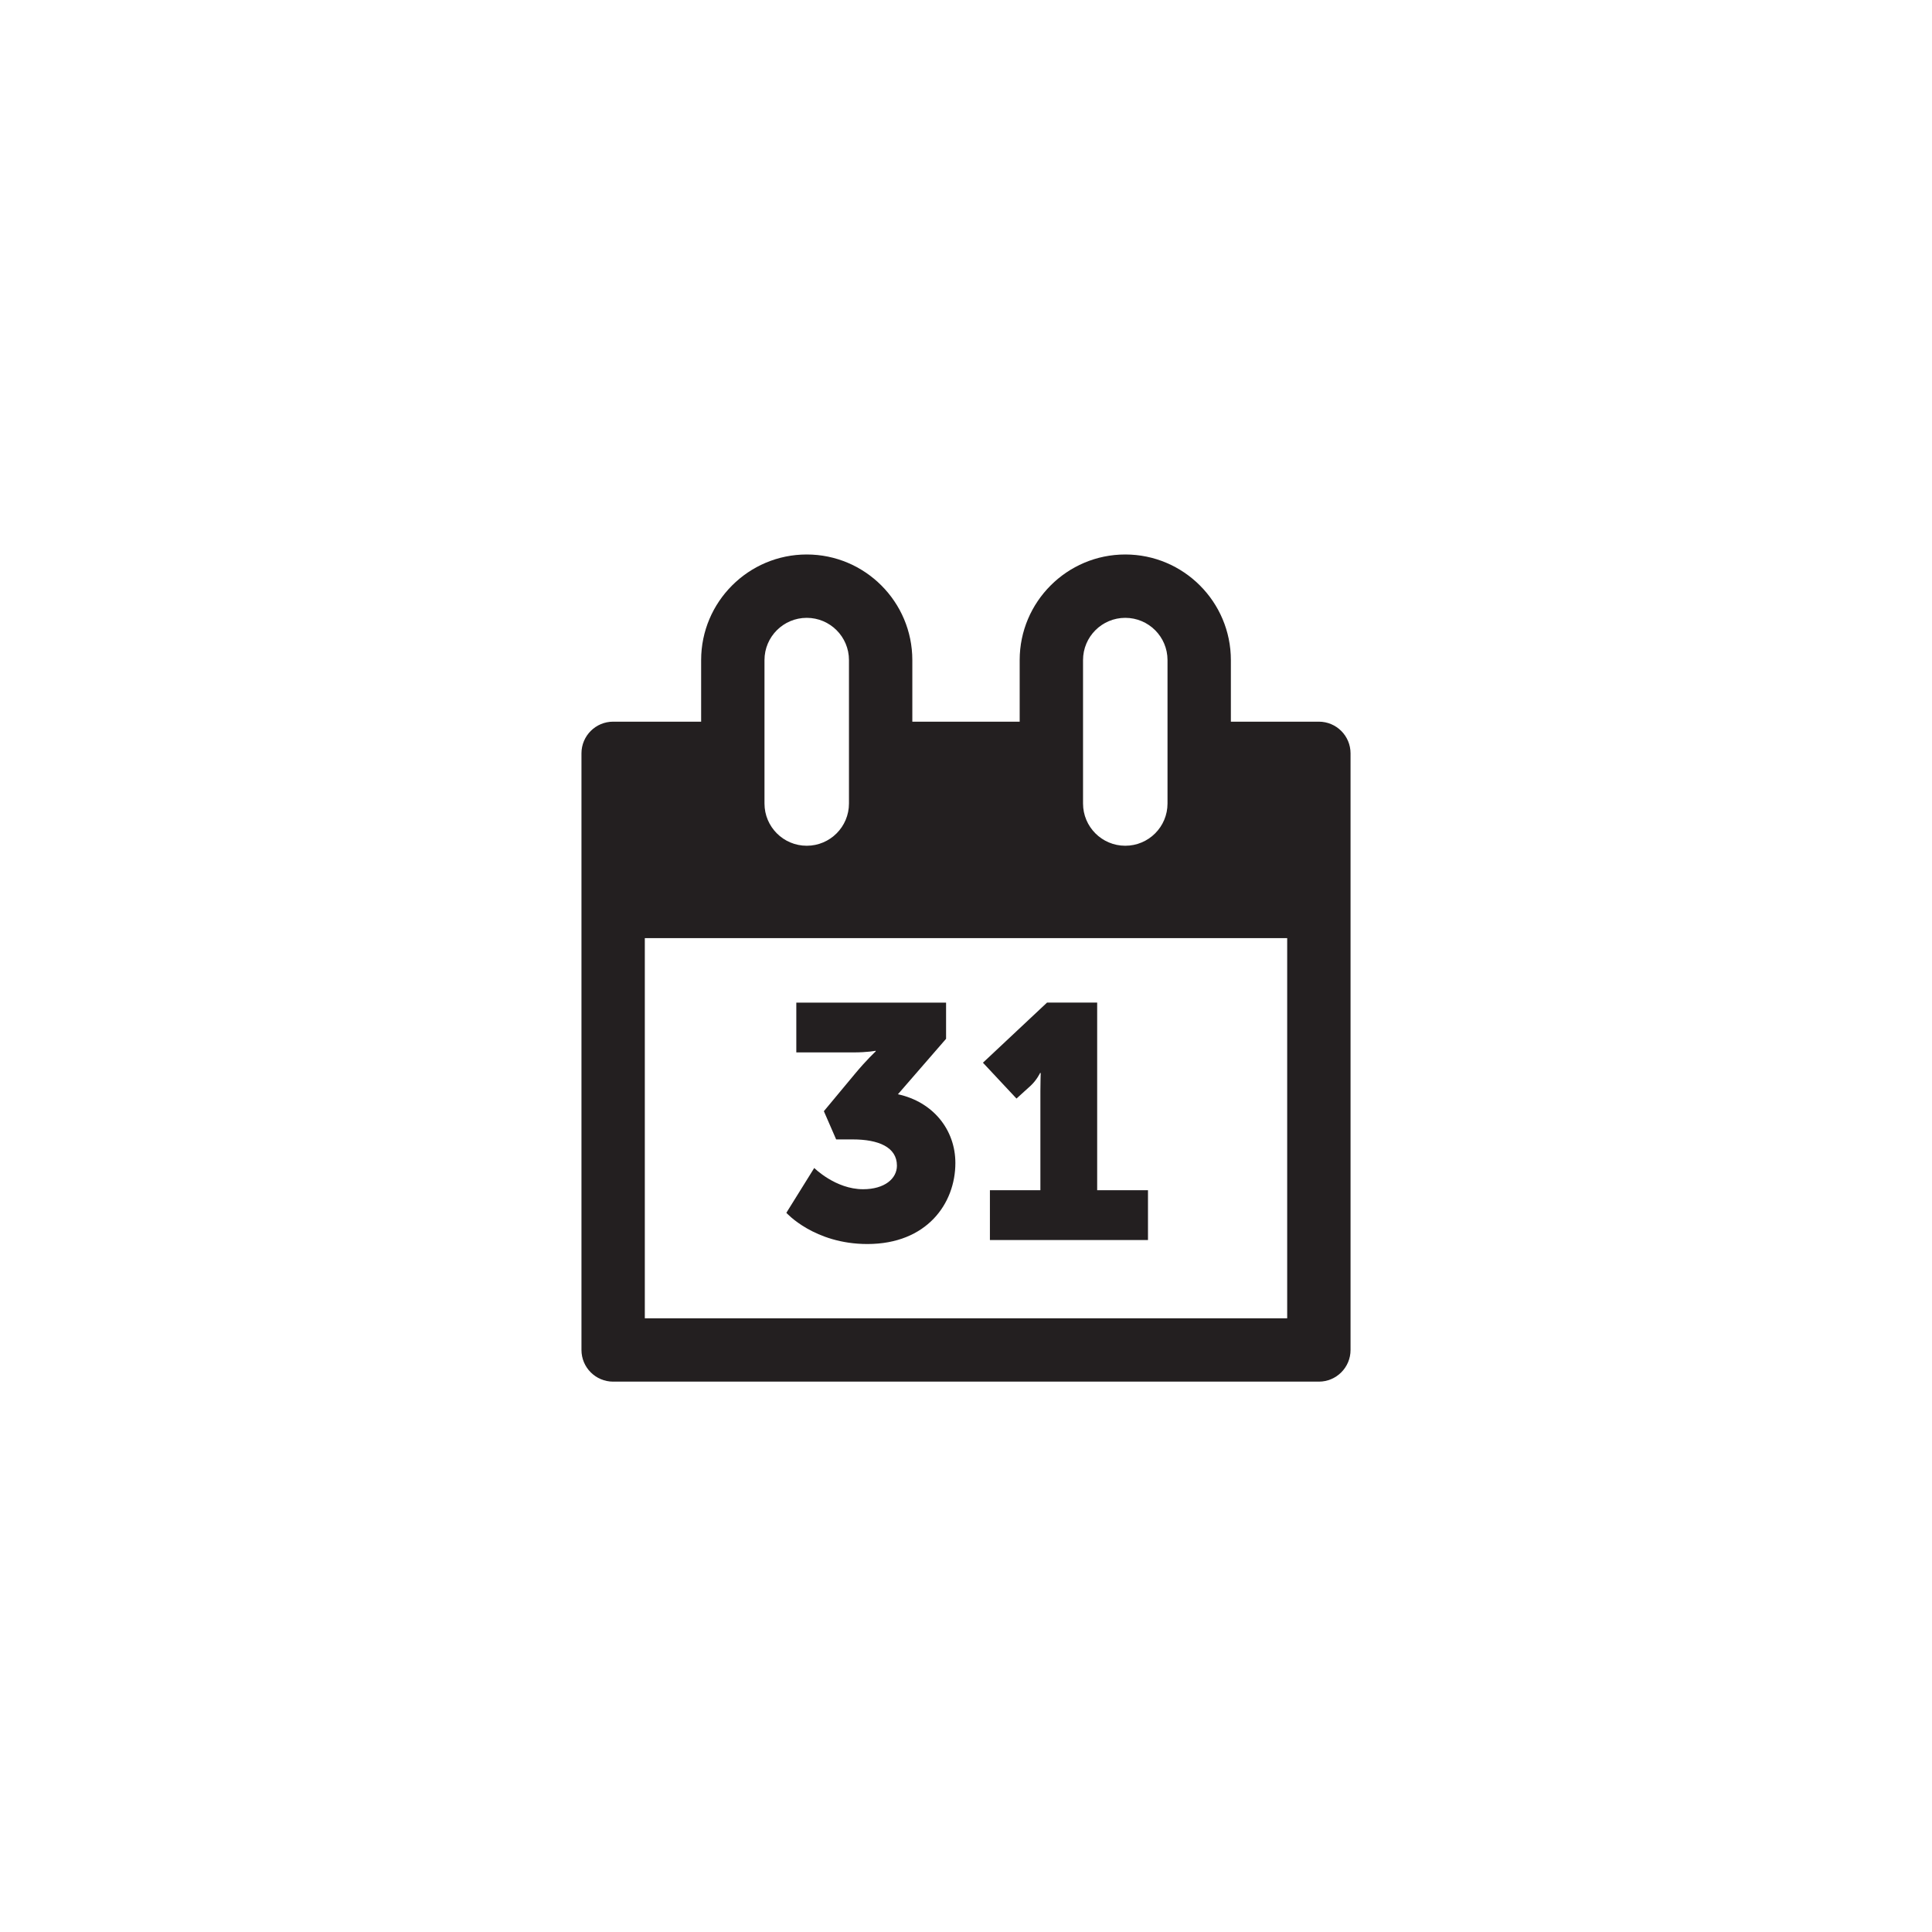 <?xml version="1.0" ?><!DOCTYPE svg  PUBLIC '-//W3C//DTD SVG 1.1//EN'  'http://www.w3.org/Graphics/SVG/1.1/DTD/svg11.dtd'><svg enable-background="new 0 0 500 500" height="500px" id="Layer_1" version="1.1" viewBox="0 0 500 500" width="500px" xml:space="preserve" xmlns="http://www.w3.org/2000/svg" xmlns:xlink="http://www.w3.org/1999/xlink"><g><g><g><path d="M210.726,302.271c0,0,5.5,5.5,12.633,5.5c5.586,0,8.766-2.75,8.766-6.102      c0-4.813-4.813-6.789-11.431-6.789h-4.297l-3.18-7.305l8.078-9.711c2.922-3.524,5.329-5.758,5.329-5.758v-0.172      c0,0-1.977,0.43-5.844,0.43h-14.695v-12.891h38.759v9.367l-12.461,14.352c9.11,1.977,14.867,9.195,14.867,17.79      c0,10.485-7.391,20.969-22.774,20.969c-13.751,0-20.969-8.078-20.969-8.078L210.726,302.271z" fill="#231F20"/><path d="M256.188,308.029h13.063v-25.61c0-2.32,0.086-4.727,0.086-4.727h-0.172c0,0-0.773,1.719-2.406,3.266      l-3.695,3.351l-8.68-9.281l16.586-15.555h12.977v48.556h13.149v12.891h-40.908V308.029z" fill="#231F20"/></g><path d="M341.321,186.768h-22.773v-15.941c0-15.069-12.259-27.328-27.328-27.328s-27.328,12.259-27.328,27.328     v15.941h-27.783v-15.941c0-15.069-12.259-27.328-27.328-27.328c-15.069,0-27.328,12.259-27.328,27.328v15.941h-22.773     c-4.528,0-8.198,3.671-8.198,8.198v154.403c0,4.528,3.671,8.198,8.198,8.198h182.642c4.528,0,8.198-3.67,8.198-8.198V194.966     C349.519,190.438,345.849,186.768,341.321,186.768z M280.289,170.827c0-6.037,4.894-10.931,10.931-10.931     c6.037,0,10.931,4.894,10.931,10.931v37.12c0,6.037-4.894,10.931-10.931,10.931c-6.037,0-10.931-4.894-10.931-10.931V170.827z      M197.849,170.827c0-6.037,4.894-10.931,10.931-10.931c6.037,0,10.931,4.894,10.931,10.931v37.12     c0,6.037-4.894,10.931-10.931,10.931c-6.037,0-10.931-4.894-10.931-10.931V170.827z M333.123,341.171H166.878V242.79h166.245     V341.171z" fill="#231F20"/></g></g></svg>